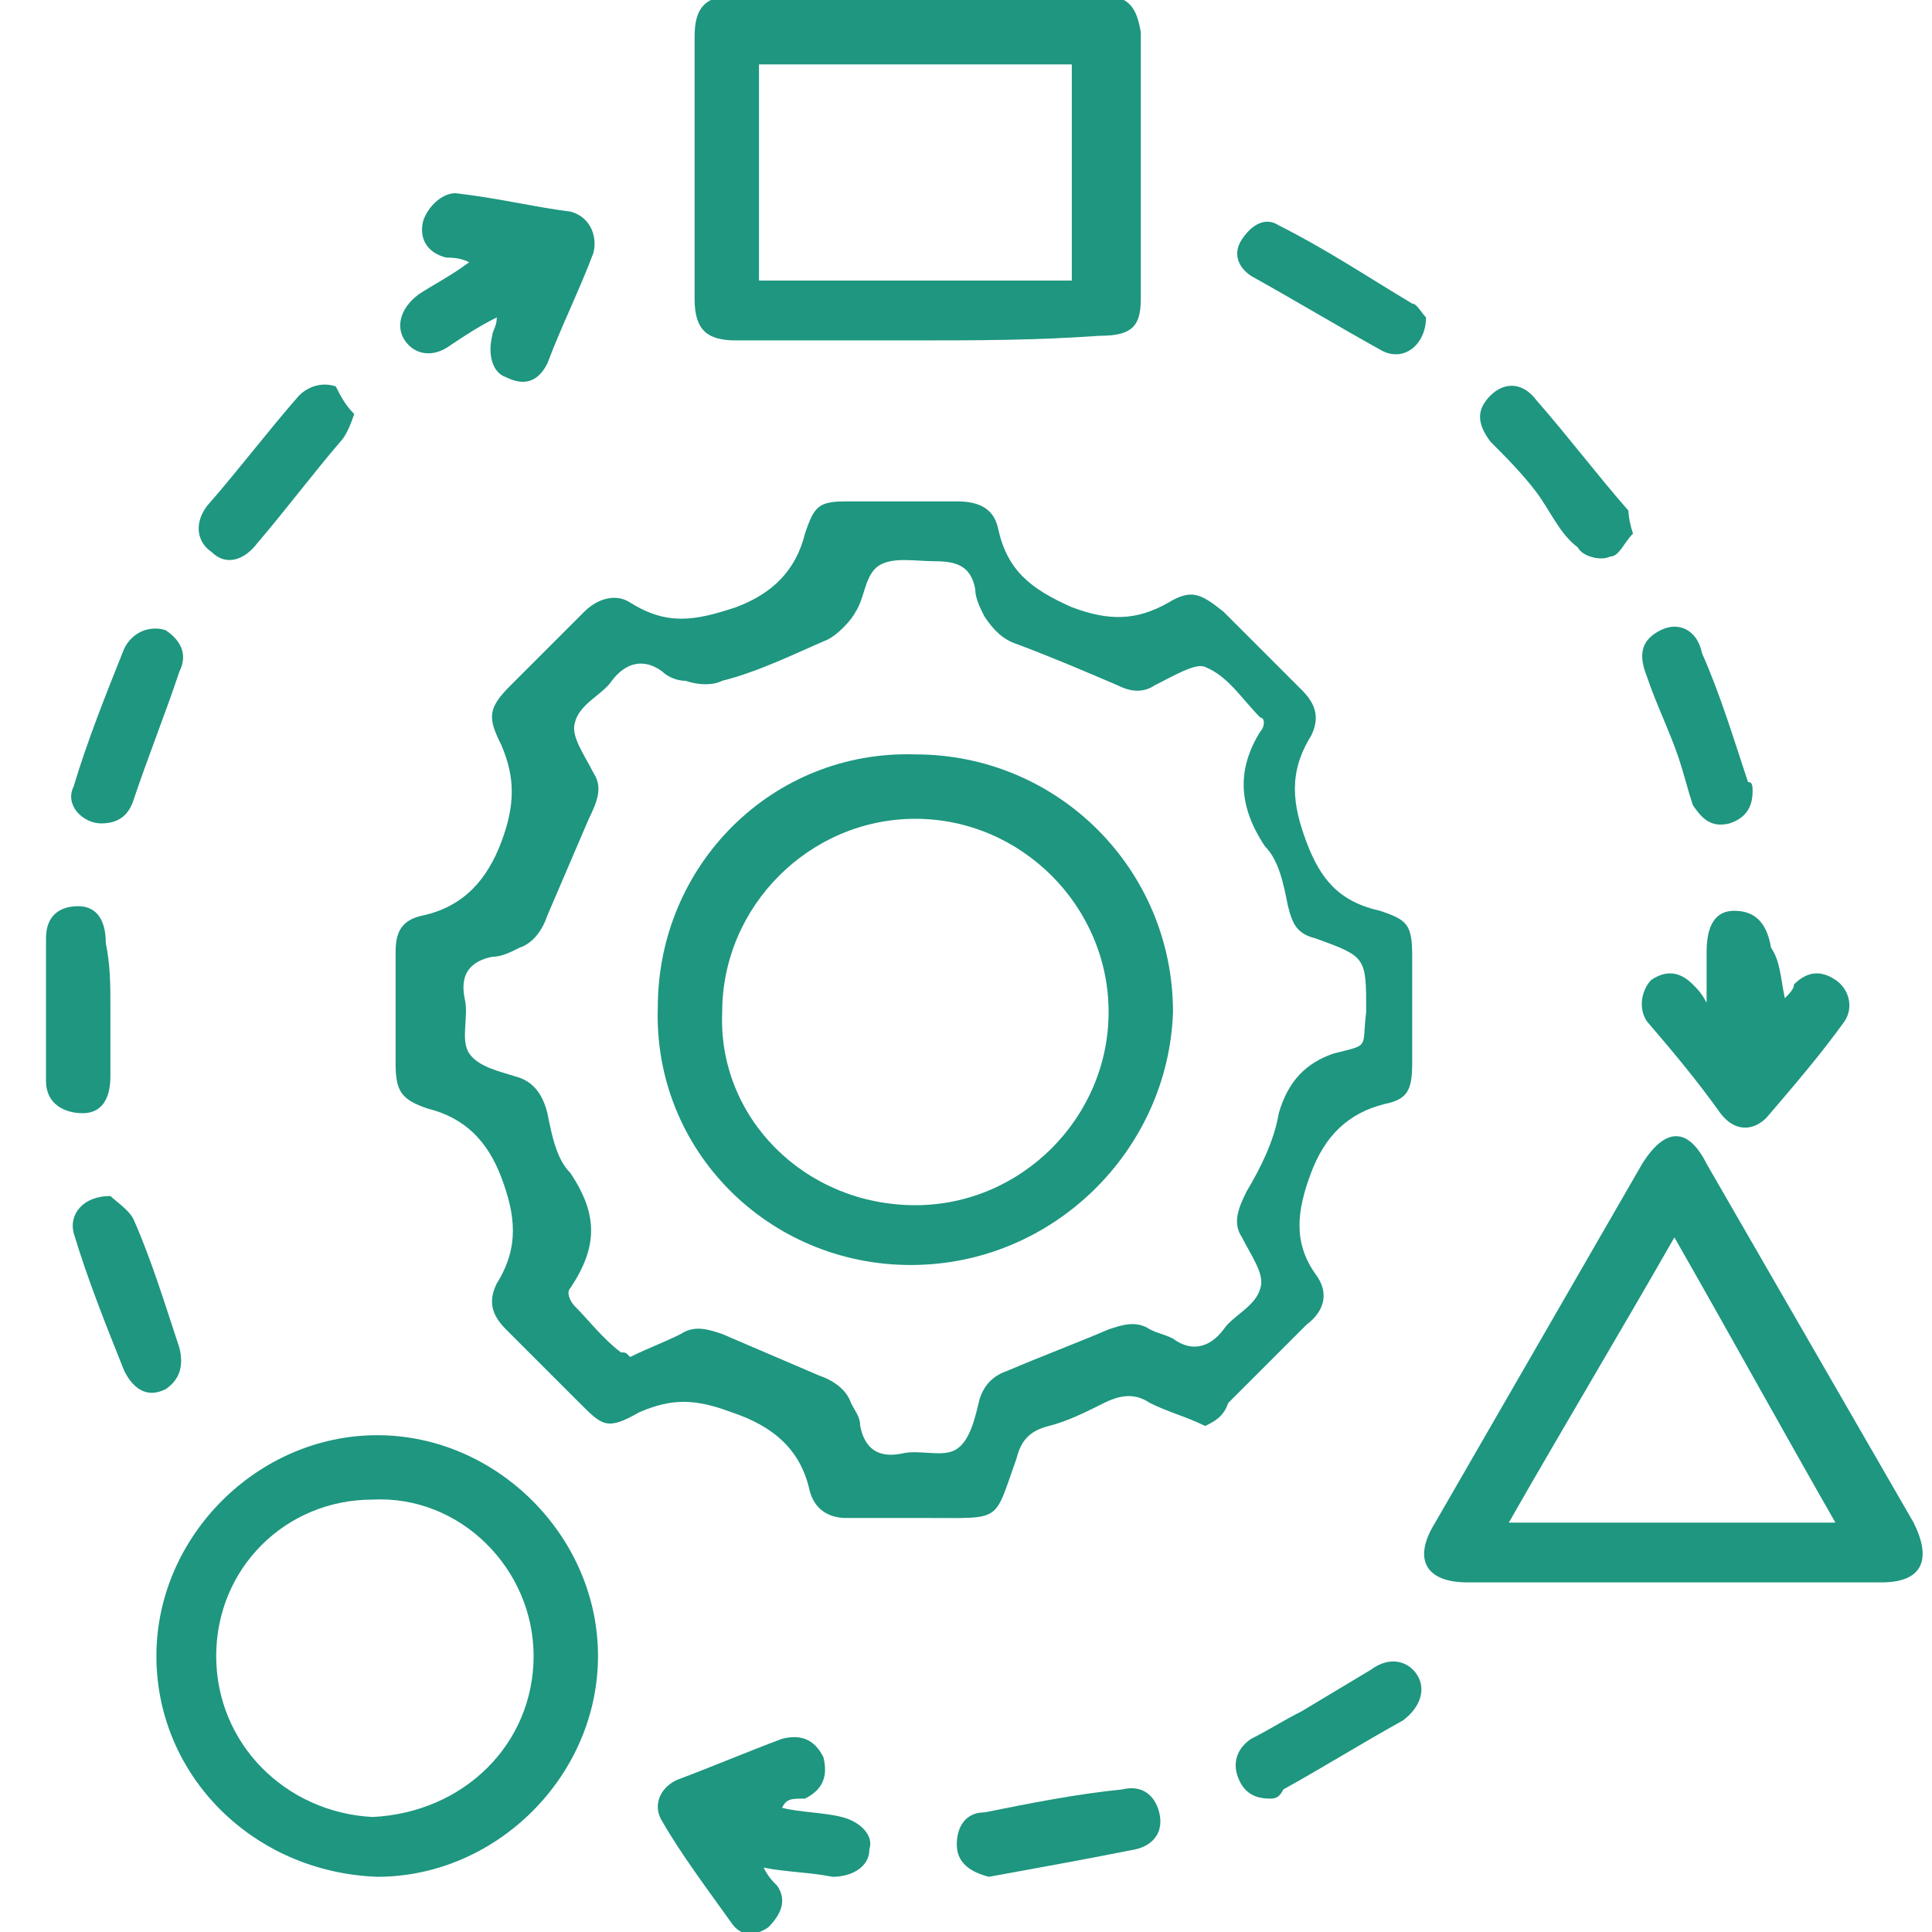 <svg width="42" height="42" viewBox="0 0 42 42" fill="none" xmlns="http://www.w3.org/2000/svg">
<g clip-path="url(#clip0_693_5472)">
<path d="M26.2 31C25.8 30.8 25.4 30.7 25 30.5C24.7 30.3 24.4 30.3 24 30.5C23.6 30.7 23.2 30.9 22.8 31C22.4 31.1 22.2 31.3 22.1 31.7C21.6 33.1 21.8 33 20.2 33C19.6 33 19 33 18.4 33C18 33 17.7 32.8 17.6 32.4C17.4 31.5 16.8 31 15.9 30.7C15.1 30.4 14.6 30.4 13.9 30.7C13.2 31.1 13.1 31 12.6 30.5C12.1 30 11.5 29.4 11 28.9C10.7 28.6 10.6 28.3 10.8 27.9C11.3 27.1 11.2 26.4 10.9 25.6C10.6 24.8 10.1 24.3 9.3 24.1C8.7 23.9 8.6 23.7 8.6 23.1C8.6 22.3 8.6 21.5 8.6 20.7C8.6 20.3 8.7 20 9.2 19.9C10.1 19.7 10.6 19.1 10.9 18.3C11.2 17.5 11.2 16.9 10.9 16.2C10.6 15.6 10.6 15.4 11.1 14.9C11.6 14.4 12.2 13.8 12.7 13.3C13 13 13.4 12.9 13.7 13.1C14.5 13.6 15.1 13.5 16 13.2C16.8 12.9 17.3 12.4 17.5 11.6C17.7 11 17.8 10.9 18.4 10.9C19.2 10.9 20 10.9 20.8 10.9C21.2 10.9 21.6 11 21.7 11.5C21.9 12.4 22.4 12.8 23.3 13.2C24.1 13.5 24.7 13.5 25.4 13.1C25.9 12.8 26.1 12.9 26.6 13.3C27.2 13.9 27.7 14.4 28.3 15C28.6 15.3 28.7 15.6 28.5 16C28 16.8 28.1 17.5 28.4 18.3C28.7 19.1 29.1 19.6 30 19.8C30.6 20 30.7 20.1 30.7 20.8C30.7 21.6 30.7 22.4 30.7 23.1C30.7 23.7 30.6 23.9 30.1 24C29.3 24.2 28.8 24.7 28.5 25.5C28.2 26.3 28.1 27 28.6 27.7C28.9 28.1 28.8 28.5 28.4 28.8C27.8 29.4 27.2 30 26.7 30.5C26.6 30.8 26.4 30.9 26.2 31ZM13.7 29.5C14.1 29.3 14.4 29.2 14.8 29C15.1 28.8 15.4 28.9 15.7 29C16.4 29.3 17.1 29.6 17.8 29.9C18.1 30 18.4 30.2 18.5 30.5C18.6 30.7 18.7 30.8 18.7 31C18.8 31.5 19.1 31.7 19.6 31.6C20 31.5 20.5 31.7 20.8 31.5C21.1 31.3 21.2 30.8 21.3 30.4C21.4 30.1 21.6 29.9 21.9 29.8C22.6 29.5 23.4 29.2 24.1 28.9C24.4 28.8 24.7 28.7 25 28.9C25.2 29 25.3 29 25.5 29.1C25.9 29.4 26.3 29.3 26.6 28.9C26.8 28.6 27.3 28.4 27.4 28C27.5 27.7 27.2 27.3 27 26.9C26.8 26.6 26.9 26.3 27.1 25.9C27.4 25.4 27.7 24.8 27.8 24.2C28 23.5 28.4 23.1 29 22.9C29.8 22.7 29.6 22.8 29.7 22C29.7 20.8 29.7 20.8 28.6 20.4C28.2 20.3 28.1 20.1 28 19.7C27.9 19.2 27.8 18.7 27.5 18.4C26.9 17.5 26.9 16.7 27.4 15.9C27.5 15.8 27.5 15.6 27.4 15.6C27 15.2 26.7 14.7 26.2 14.5C26 14.4 25.5 14.7 25.1 14.9C24.8 15.1 24.5 15 24.3 14.9C23.6 14.6 22.9 14.3 22.1 14C21.8 13.9 21.6 13.7 21.4 13.4C21.3 13.2 21.2 13 21.2 12.8C21.1 12.3 20.8 12.2 20.3 12.2C19.9 12.2 19.4 12.1 19.1 12.3C18.8 12.5 18.8 13 18.6 13.3C18.5 13.5 18.2 13.8 18 13.9C17.3 14.2 16.5 14.6 15.7 14.8C15.5 14.9 15.2 14.9 14.9 14.8C14.7 14.8 14.5 14.7 14.4 14.6C14 14.3 13.6 14.4 13.3 14.8C13.1 15.1 12.6 15.3 12.5 15.7C12.4 16 12.7 16.4 12.9 16.8C13.1 17.1 13 17.4 12.8 17.8C12.5 18.5 12.2 19.2 11.9 19.9C11.8 20.2 11.6 20.5 11.3 20.6C11.1 20.7 10.9 20.8 10.7 20.8C10.2 20.9 10 21.2 10.1 21.7C10.2 22.1 10 22.6 10.2 22.9C10.4 23.2 10.9 23.3 11.2 23.4C11.6 23.5 11.8 23.8 11.9 24.2C12 24.7 12.1 25.2 12.4 25.5C13 26.4 13 27.1 12.4 28C12.3 28.1 12.4 28.3 12.5 28.4C12.8 28.7 13.1 29.1 13.5 29.4C13.6 29.4 13.6 29.4 13.7 29.5Z" fill="#1E9680"/>
<path d="M19.9 7.4C18.6 7.4 17.3 7.4 16 7.4C15.4 7.4 15.1 7.2 15.1 6.5C15.1 4.6 15.1 2.7 15.1 0.8C15.1 0.2 15.3 -0.1 16 -0.1C18.6 -0.1 21.2 -0.1 23.9 -0.1C24.5 -0.1 24.7 0.1 24.8 0.7C24.8 2.6 24.8 4.5 24.8 6.5C24.8 7.1 24.6 7.3 23.9 7.3C22.5 7.4 21.2 7.4 19.9 7.4ZM23.3 1.4C21 1.4 18.7 1.4 16.5 1.4C16.5 3 16.5 4.5 16.5 6.1C18.8 6.1 21.1 6.1 23.3 6.1C23.3 4.5 23.3 3 23.3 1.4Z" fill="#1E9680"/>
<path d="M36.4 34.4C34.9 34.4 33.4 34.4 31.9 34.4C31 34.4 30.7 33.9 31.2 33.1C32.7 30.5 34.2 27.9 35.7 25.3C36.2 24.5 36.7 24.5 37.1 25.3C38.6 27.9 40.1 30.5 41.6 33.1C42 33.9 41.8 34.4 40.9 34.4C39.4 34.4 37.9 34.4 36.4 34.4ZM36.4 26.9C35.2 29 34 31 32.8 33.1C35.2 33.1 37.5 33.1 39.9 33.1C38.7 31 37.6 29 36.4 26.9Z" fill="#1E9680"/>
<path d="M3.4 36C3.4 33.4 5.6 31.2 8.2 31.2C10.8 31.2 13 33.4 13 36C13 38.6 10.8 40.8 8.2 40.8C5.5 40.7 3.4 38.6 3.4 36ZM11.6 36C11.6 34.1 10 32.5 8.1 32.6C6.2 32.6 4.7 34.1 4.7 36C4.7 37.9 6.2 39.4 8.1 39.5C10.1 39.4 11.6 37.9 11.6 36Z" fill="#1E9680"/>
<path d="M17 39.3C17.4 39.4 17.9 39.4 18.3 39.5C18.7 39.6 19 39.9 18.9 40.2C18.9 40.6 18.5 40.8 18.1 40.8C17.6 40.7 17.1 40.7 16.6 40.6C16.7 40.8 16.8 40.9 16.9 41C17.1 41.3 17 41.6 16.7 41.9C16.4 42.1 16.1 42.1 15.9 41.8C15.4 41.1 14.8 40.3 14.4 39.6C14.2 39.3 14.3 38.9 14.7 38.7C15.5 38.4 16.2 38.1 17 37.8C17.4 37.7 17.7 37.8 17.9 38.2C18 38.6 17.9 38.9 17.5 39.1C17.2 39.1 17.1 39.1 17 39.3C17 39.2 17 39.2 17 39.3Z" fill="#1E9680"/>
<path d="M10.8 6.9C10.4 7.1 10.1 7.3 9.8 7.5C9.4 7.8 9 7.7 8.8 7.4C8.6 7.1 8.7 6.7 9.1 6.4C9.4 6.2 9.8 6 10.2 5.7C10 5.6 9.8 5.6 9.7 5.6C9.3 5.5 9.1 5.2 9.2 4.8C9.3 4.5 9.6 4.2 9.9 4.2C10.8 4.3 11.6 4.5 12.4 4.6C12.8 4.7 13 5.1 12.9 5.5C12.6 6.3 12.2 7.1 11.9 7.9C11.7 8.3 11.4 8.4 11 8.2C10.7 8.1 10.6 7.7 10.7 7.3C10.7 7.2 10.8 7.1 10.8 6.9Z" fill="#1E9680"/>
<path d="M38.8 21.7C38.9 21.6 39 21.5 39 21.4C39.3 21.1 39.6 21.1 39.9 21.3C40.2 21.5 40.3 21.9 40.1 22.2C39.6 22.9 39 23.6 38.4 24.3C38.1 24.6 37.7 24.6 37.4 24.2C36.9 23.5 36.4 22.9 35.8 22.2C35.6 21.9 35.7 21.5 35.9 21.3C36.2 21.1 36.5 21.1 36.8 21.4C36.9 21.5 37 21.6 37.1 21.8C37.1 21.4 37.1 21 37.1 20.7C37.1 20.1 37.3 19.8 37.7 19.8C38.1 19.8 38.4 20 38.5 20.6C38.7 20.9 38.7 21.2 38.8 21.7C38.8 21.6 38.8 21.6 38.8 21.7Z" fill="#1E9680"/>
<path d="M7.7 9C7.6 9.3 7.5 9.5 7.4 9.6C6.8 10.3 6.2 11.1 5.6 11.8C5.3 12.2 4.9 12.3 4.6 12C4.3 11.8 4.2 11.4 4.5 11C5.2 10.2 5.8 9.4 6.5 8.6C6.7 8.4 7 8.3 7.3 8.4C7.4 8.6 7.5 8.8 7.7 9Z" fill="#1E9680"/>
<path d="M35.5 11.6C35.3 11.8 35.2 12.1 35 12.1C34.8 12.2 34.4 12.1 34.3 11.9C33.9 11.6 33.7 11.1 33.4 10.7C33.1 10.3 32.7 9.9 32.4 9.6C32.1 9.2 32.1 8.9 32.4 8.6C32.7 8.3 33.1 8.3 33.4 8.7C34.1 9.5 34.7 10.3 35.4 11.1C35.4 11.1 35.4 11.3 35.5 11.6Z" fill="#1E9680"/>
<path d="M31 6.9C31 7.5 30.5 7.9 30 7.6C29.1 7.1 28.1 6.5 27.2 6C26.9 5.8 26.8 5.5 27 5.2C27.2 4.9 27.5 4.7 27.8 4.9C28.8 5.4 29.7 6 30.7 6.6C30.8 6.6 30.9 6.8 31 6.9Z" fill="#1E9680"/>
<path d="M2.4 26C2.5 26.1 2.8 26.3 2.9 26.5C3.3 27.4 3.6 28.4 3.9 29.3C4 29.7 3.9 30 3.6 30.2C3.2 30.4 2.9 30.2 2.7 29.8C2.3 28.8 1.9 27.8 1.6 26.8C1.5 26.4 1.8 26 2.4 26Z" fill="#1E9680"/>
<path d="M2.2 17.9C1.8 17.9 1.4 17.5 1.6 17.1C1.9 16.1 2.3 15.1 2.7 14.1C2.9 13.7 3.3 13.6 3.6 13.7C3.9 13.9 4.1 14.2 3.9 14.6C3.6 15.5 3.2 16.5 2.9 17.4C2.8 17.7 2.6 17.9 2.2 17.9Z" fill="#1E9680"/>
<path d="M38.1 17.2C38.1 17.6 37.9 17.8 37.6 17.9C37.2 18 37 17.8 36.8 17.5C36.7 17.2 36.6 16.8 36.5 16.5C36.3 15.9 36 15.3 35.8 14.7C35.6 14.2 35.7 13.9 36.1 13.7C36.5 13.5 36.9 13.7 37 14.2C37.4 15.1 37.7 16.1 38 17C38.1 17 38.1 17.1 38.1 17.2Z" fill="#1E9680"/>
<path d="M27.6 39.1C27.2 39.1 27 38.9 26.9 38.6C26.8 38.3 26.9 38 27.2 37.8C27.6 37.6 27.9 37.4 28.3 37.2C28.8 36.9 29.3 36.6 29.8 36.3C30.2 36 30.6 36.1 30.8 36.4C31 36.7 30.9 37.1 30.5 37.4C29.6 37.9 28.8 38.4 27.9 38.9C27.8 39.1 27.7 39.1 27.6 39.1Z" fill="#1E9680"/>
<path d="M2.4 21.9C2.4 22.4 2.4 22.9 2.4 23.4C2.4 23.9 2.2 24.2 1.8 24.2C1.4 24.2 1 24 1 23.5C1 22.5 1 21.4 1 20.4C1 19.9 1.3 19.7 1.7 19.7C2.1 19.7 2.3 20 2.3 20.5C2.4 21 2.4 21.4 2.4 21.9Z" fill="#1E9680"/>
<path d="M21.5 40.8C21.1 40.7 20.8 40.5 20.8 40.1C20.8 39.7 21 39.4 21.4 39.4C22.4 39.2 23.4 39 24.4 38.9C24.8 38.8 25.1 39 25.2 39.4C25.3 39.8 25.1 40.1 24.7 40.2C23.7 40.4 22.6 40.6 21.5 40.8Z" fill="#1E9680"/>
<path d="M19.8 27.5C16.7 27.5 14.2 25 14.3 21.9C14.3 18.8 16.8 16.3 19.9 16.4C23 16.4 25.5 18.9 25.5 22C25.4 25 22.9 27.5 19.8 27.5ZM19.9 26.2C22.2 26.2 24.1 24.3 24.1 22C24.1 19.7 22.2 17.8 19.9 17.8C17.6 17.8 15.7 19.7 15.7 22C15.6 24.3 17.5 26.2 19.9 26.2Z" fill="#1E9680"/>
</g>
<defs>
<clipPath id="clip0_693_5472">
<rect width="40.8" height="42" fill="white" transform="translate(1)"/>
</clipPath>
</defs>
</svg>
